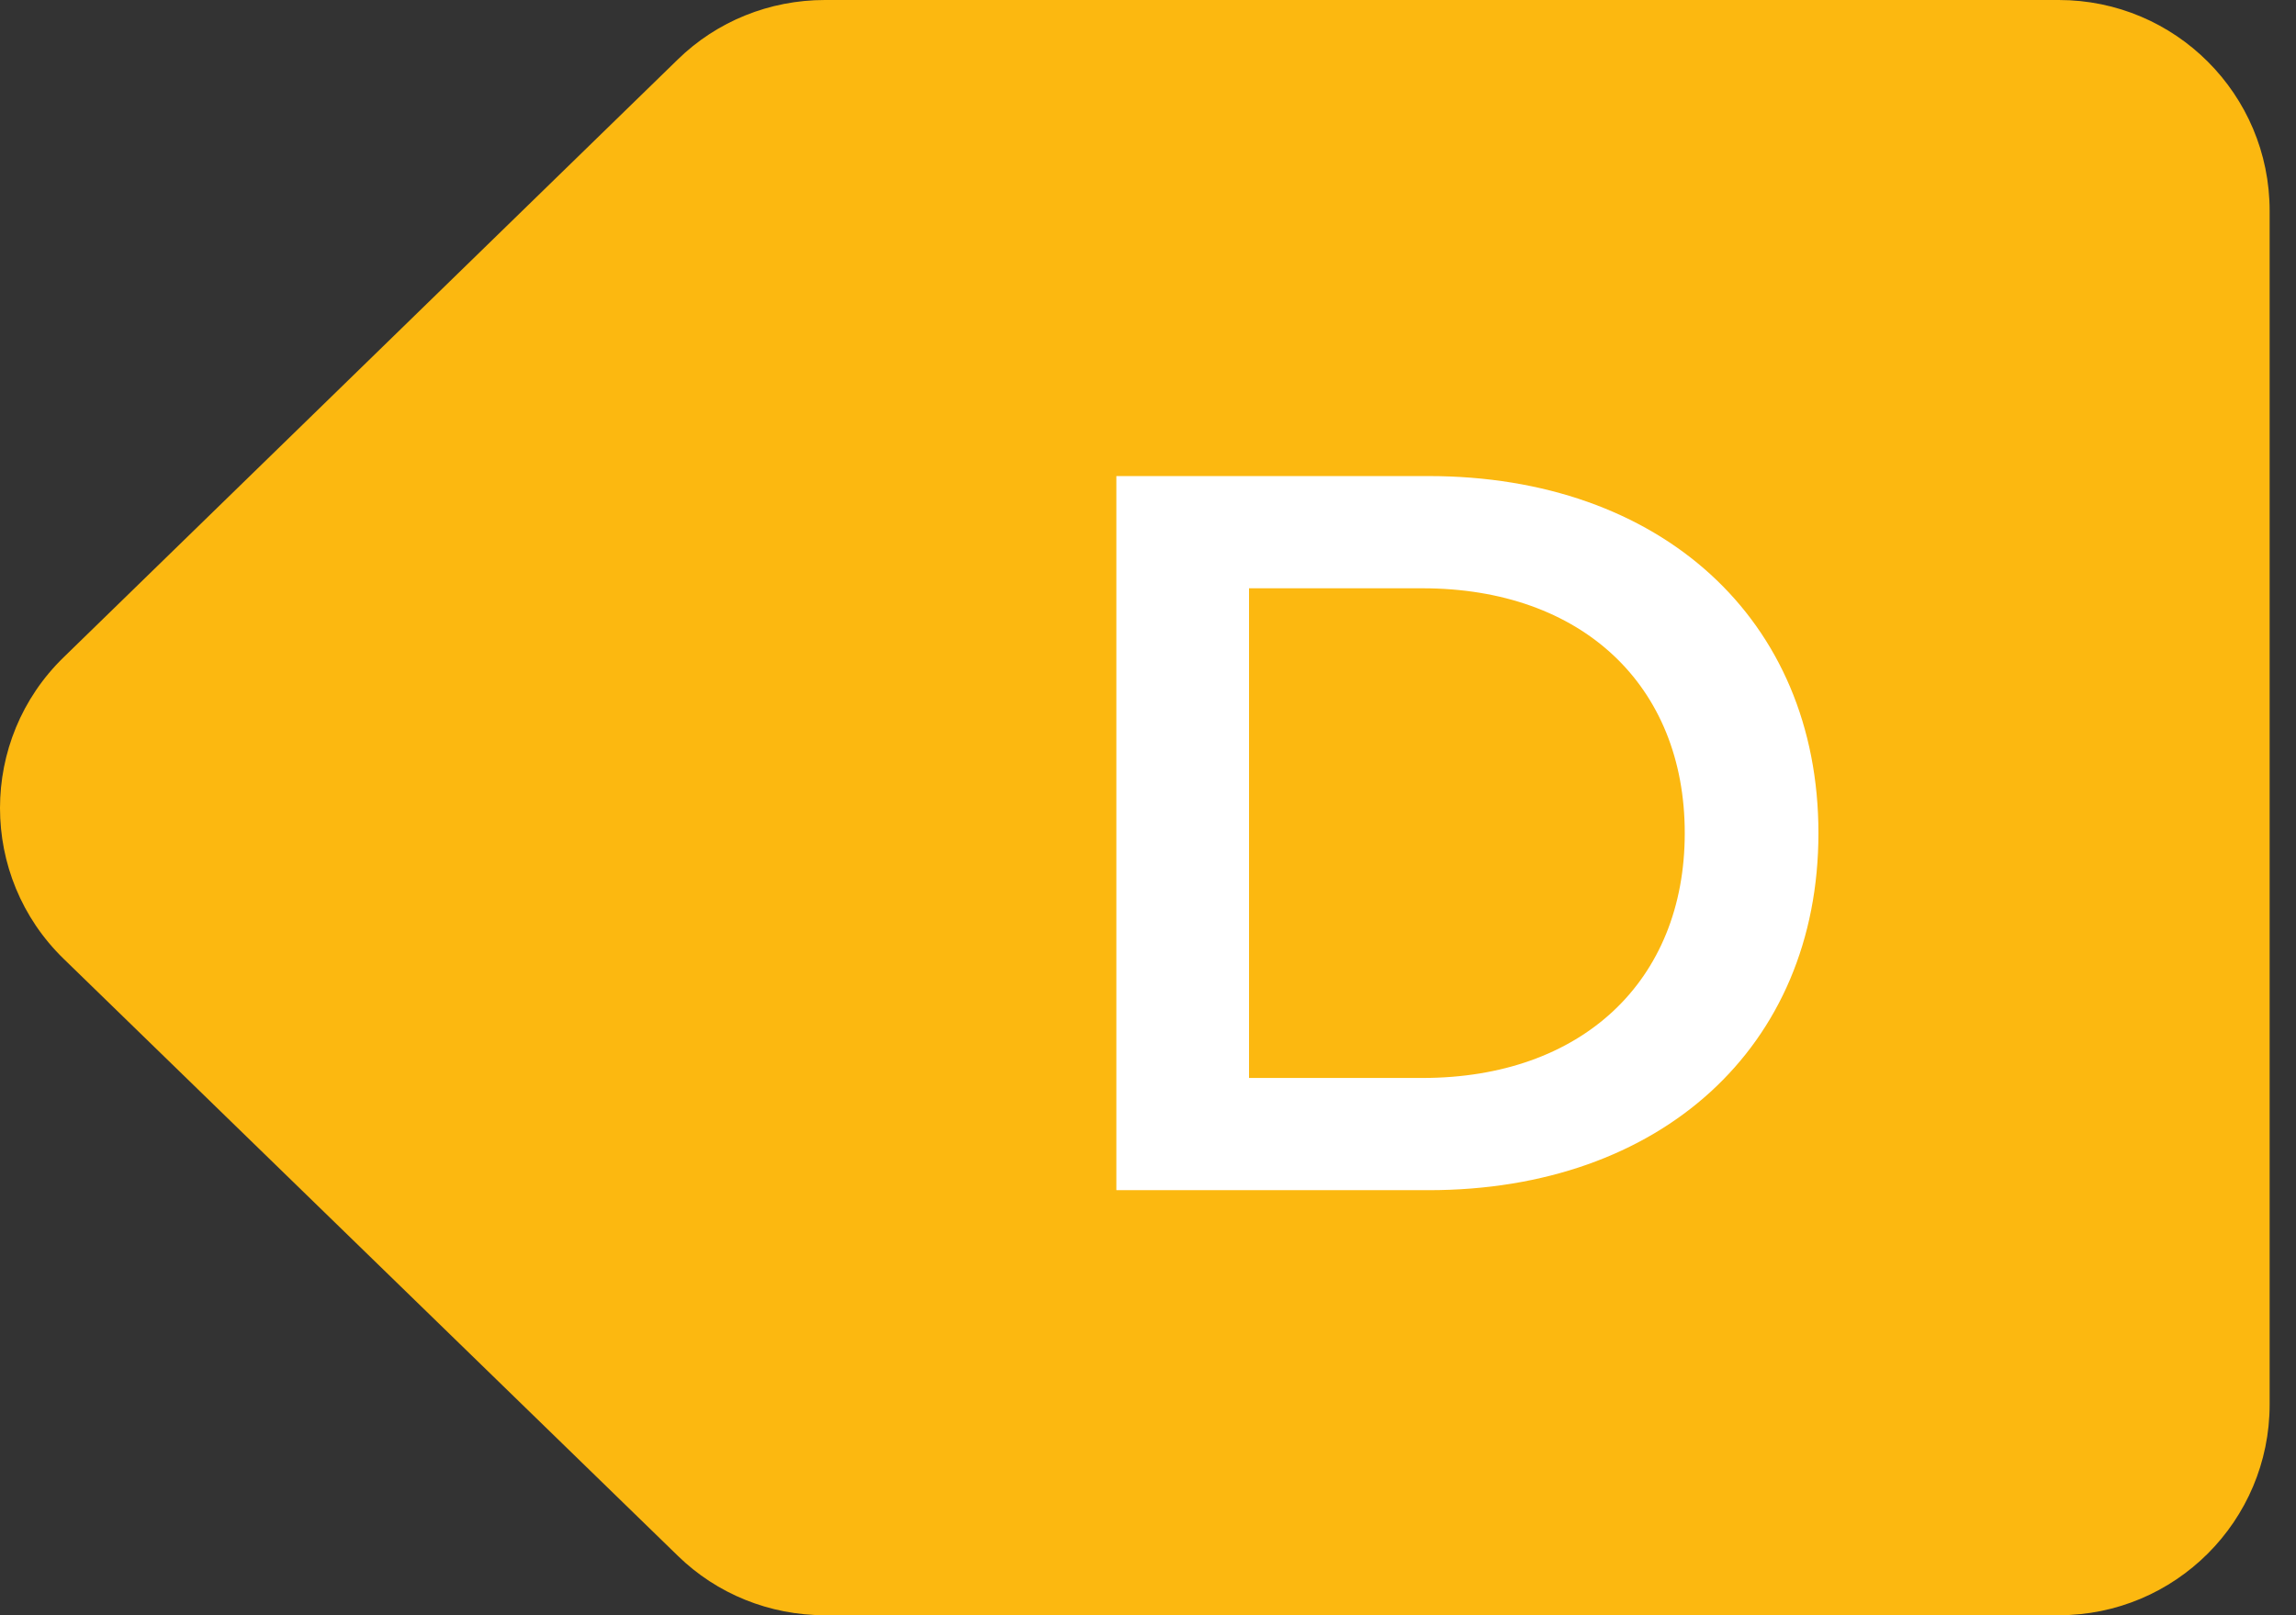<svg width="27" height="19" viewBox="0 0 27 19" fill="none" xmlns="http://www.w3.org/2000/svg">
<rect x="0" y="0" width="27" height="19" fill="#333333" stroke="none"/>
<g clip-path="url(#clip0_7925_15613)">
<path d="M9.7 0H24.21C25.58 0 26.69 1.11 26.69 2.48V16.52C26.69 17.89 25.58 19 24.21 19H9.7C9.05 19 8.43 18.75 7.97 18.3L0.75 11.28C-0.25 10.31 -0.25 8.7 0.75 7.73L7.97 0.7C8.43 0.25 9.05 0 9.7 0Z" fill="#FCB810"/>
<path d="M13.128 14V5.6H16.8C19.524 5.6 21.384 7.28 21.384 9.8C21.384 12.32 19.524 14 16.8 14H13.128ZM14.688 12.68H16.728C18.6 12.68 19.812 11.54 19.812 9.8C19.812 8.06 18.6 6.92 16.728 6.92H14.688V12.68Z" fill="white"/>
</g>
<defs>
<clipPath id="clip0_7925_15613">
<rect width="26.69" height="19" fill="white"/>
</clipPath>
</defs>
</svg>
